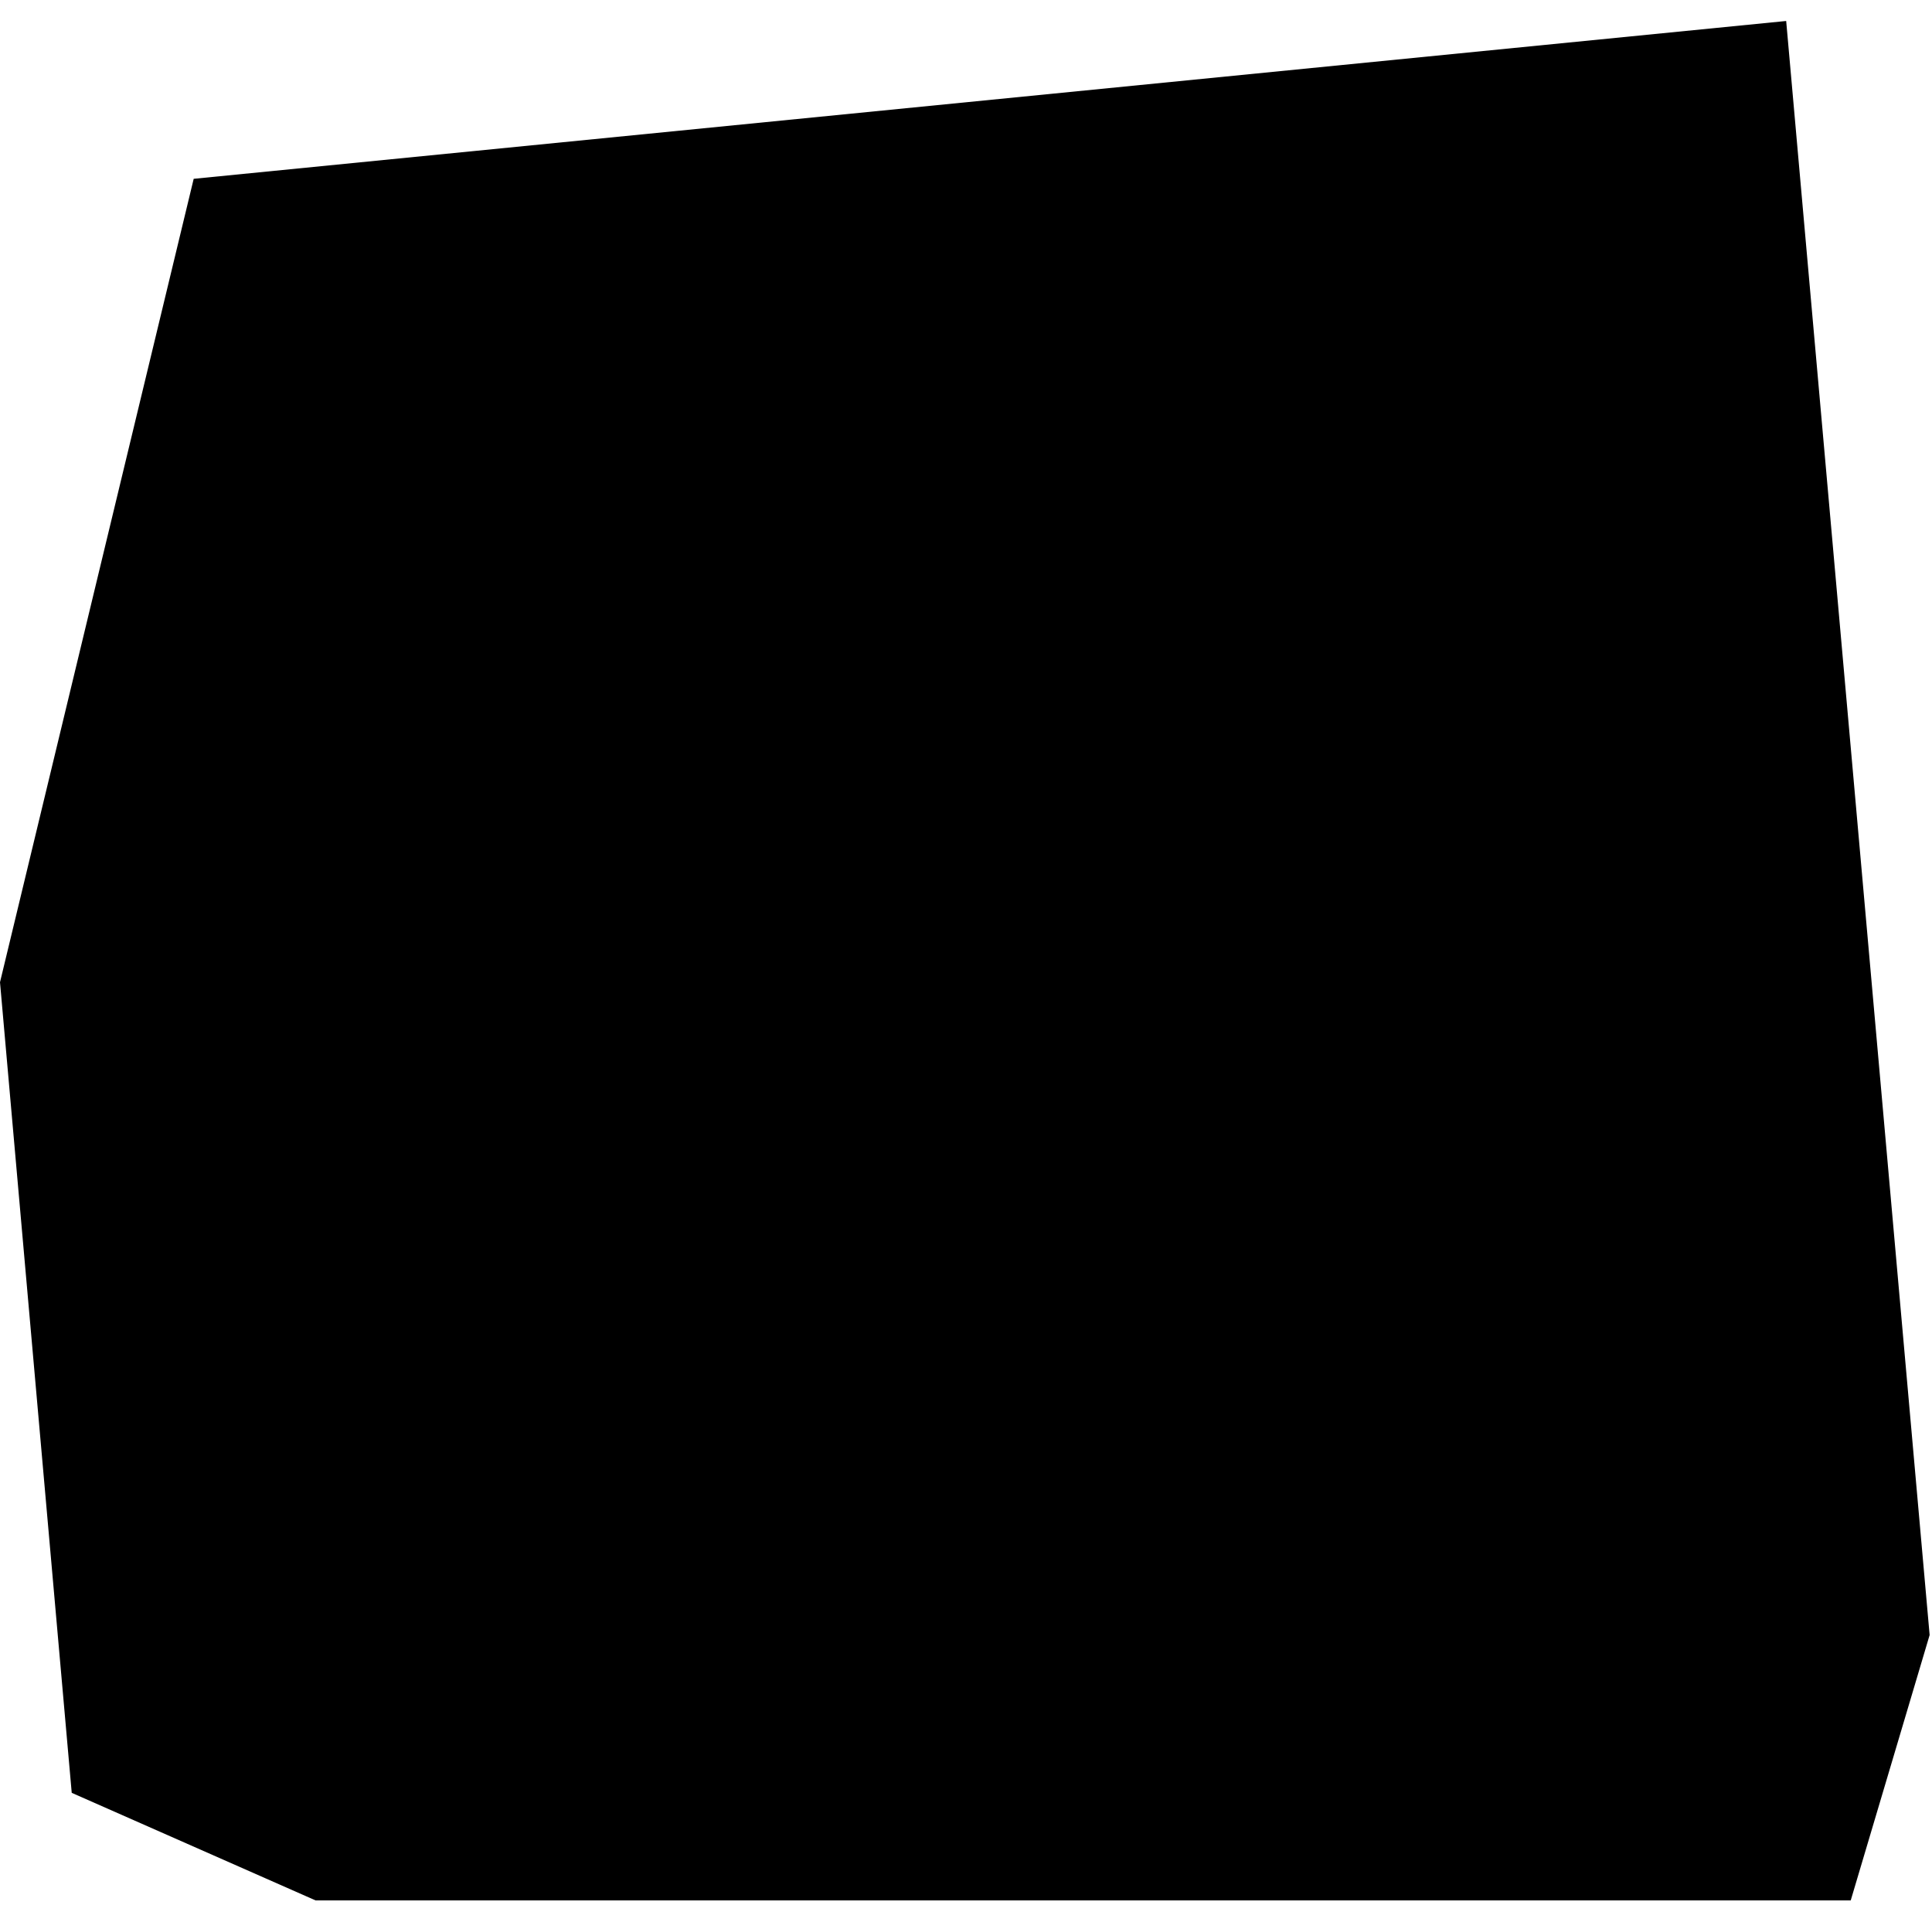 <svg xmlns="http://www.w3.org/2000/svg" width="71" height="70" viewBox="0 0 71 70" fill="none"><path d="M0 36.096L7.118 6.571L65.641 0.771L70.913 60.085L68.013 69.838H11.599L2.636 65.884L0 36.096Z" fill="#FFE900" style="fill:#FFE900;fill:color(display-p3 1 0.914 0);fill-opacity:1;"/><g clip-path="url(#clip0_540_2979)"><path d="M36.487 48.791C34.933 49.213 33.33 49.425 31.721 49.42H30.596C29.64 46.547 28.889 43.609 28.348 40.629H36.487C36.896 40.624 37.295 40.499 37.634 40.27V36.47C37.297 36.234 36.898 36.101 36.487 36.088H27.673C27.353 33.146 27.248 30.186 27.358 27.229H37.701C38.052 25.286 39.63 23.799 41.591 23.564C43.551 23.329 41.591 23.384 41.591 23.294V22.732H40.736C40.467 21.248 39.837 18.236 39.23 15.537C40.457 16.111 41.612 16.828 42.67 17.674C43.364 16.645 44.363 15.859 45.525 15.425V14.211C42.874 12.128 39.783 10.675 36.487 9.962H36.285C25.48 7.626 14.613 13.641 10.856 24.036C7.098 34.432 10.856 24.216 10.856 24.306C9.146 29.074 9.146 34.288 10.856 39.056V39.325C13.643 46.889 20.297 52.357 28.258 53.625C28.476 53.697 28.703 53.734 28.933 53.737C29.865 53.855 30.803 53.915 31.743 53.917C33.733 53.917 35.714 53.652 37.634 53.13V48.791C37.259 48.685 36.862 48.685 36.487 48.791ZM23.177 36.088H14.565C14.197 34.663 14.008 33.198 14.003 31.726C14.008 30.208 14.204 28.697 14.588 27.229H22.862C22.751 30.186 22.857 33.146 23.177 36.088ZM34.239 14.121C34.823 16.549 35.722 20.529 36.15 22.755H27.673C27.997 19.842 28.53 16.957 29.27 14.121C30.088 13.996 30.915 13.928 31.743 13.919C32.578 13.93 33.412 13.998 34.239 14.121ZM24.301 15.582C23.796 17.944 23.42 20.33 23.177 22.732H16.431C18.265 19.603 21.011 17.109 24.301 15.582ZM16.409 40.584H23.784C24.229 43.187 24.822 45.761 25.56 48.296C21.708 46.863 18.474 44.137 16.409 40.584Z" fill="#141415" style="fill:#141415;fill:color(display-p3 0.077 0.08 0.081);fill-opacity:1;"/><path d="M46.066 24.441H56.183C56.716 24.428 57.167 24.044 57.262 23.519C57.358 22.995 57.262 23.384 57.262 23.317V20.889C57.227 20.544 57.128 20.208 56.97 19.899C56.864 19.739 56.744 19.588 56.61 19.45C56.541 19.335 56.458 19.23 56.363 19.135C56.206 19 56.026 18.933 55.868 18.82L55.531 18.64C55.374 18.619 55.216 18.619 55.059 18.64C54.91 18.619 54.758 18.619 54.609 18.64H53.328V11.491C53.328 10.249 52.321 9.242 51.08 9.242C49.838 9.242 48.831 10.249 48.831 11.491V18.46H47.729C47.557 18.45 47.384 18.45 47.212 18.46C47.085 18.448 46.957 18.448 46.83 18.46C46.635 18.552 46.448 18.657 46.268 18.775C46.155 18.829 46.049 18.897 45.953 18.978C45.789 19.125 45.652 19.3 45.548 19.495C45.474 19.571 45.407 19.654 45.346 19.742C45.191 20.026 45.099 20.341 45.076 20.664V23.317C45.072 23.889 45.498 24.373 46.066 24.441Z" fill="#141415" style="fill:#141415;fill:color(display-p3 0.077 0.08 0.081);fill-opacity:1;"/><path d="M63.467 60.954C63.467 59.713 62.46 58.706 61.218 58.706V27.971C61.194 27.368 60.698 26.891 60.094 26.892H42.107C41.815 26.897 41.535 27.009 41.32 27.207C41.112 27.407 40.99 27.682 40.983 27.971V58.706H12.226C10.495 58.706 9.414 60.58 10.279 62.079C10.681 62.774 11.423 63.203 12.226 63.203H61.218C62.46 63.203 63.467 62.196 63.467 60.954ZM54.473 37.931H47.728C46.43 37.931 45.619 36.526 46.267 35.402C46.569 34.88 47.126 34.559 47.728 34.559H54.473C55.771 34.559 56.583 35.964 55.934 37.088C55.632 37.61 55.075 37.931 54.473 37.931ZM56.159 44.519C56.159 45.45 55.404 46.205 54.473 46.205H47.728C46.43 46.205 45.619 44.8 46.267 43.676C46.569 43.154 47.126 42.833 47.728 42.833H54.473C55.408 42.833 56.17 43.584 56.182 44.519H56.159ZM47.728 51.107H54.473C55.771 51.107 56.583 52.512 55.934 53.636C55.632 54.158 55.075 54.479 54.473 54.479H47.728C46.43 54.479 45.619 53.074 46.267 51.95C46.569 51.428 47.125 51.107 47.728 51.107Z" fill="#141415" style="fill:#141415;fill:color(display-p3 0.077 0.08 0.081);fill-opacity:1;"/></g><defs><clipPath id="clip0_540_2979"><rect width="55.39" height="55.39" fill="white" style="fill:white;fill-opacity:1;" transform="translate(8.631 8.528)"/></clipPath></defs></svg>